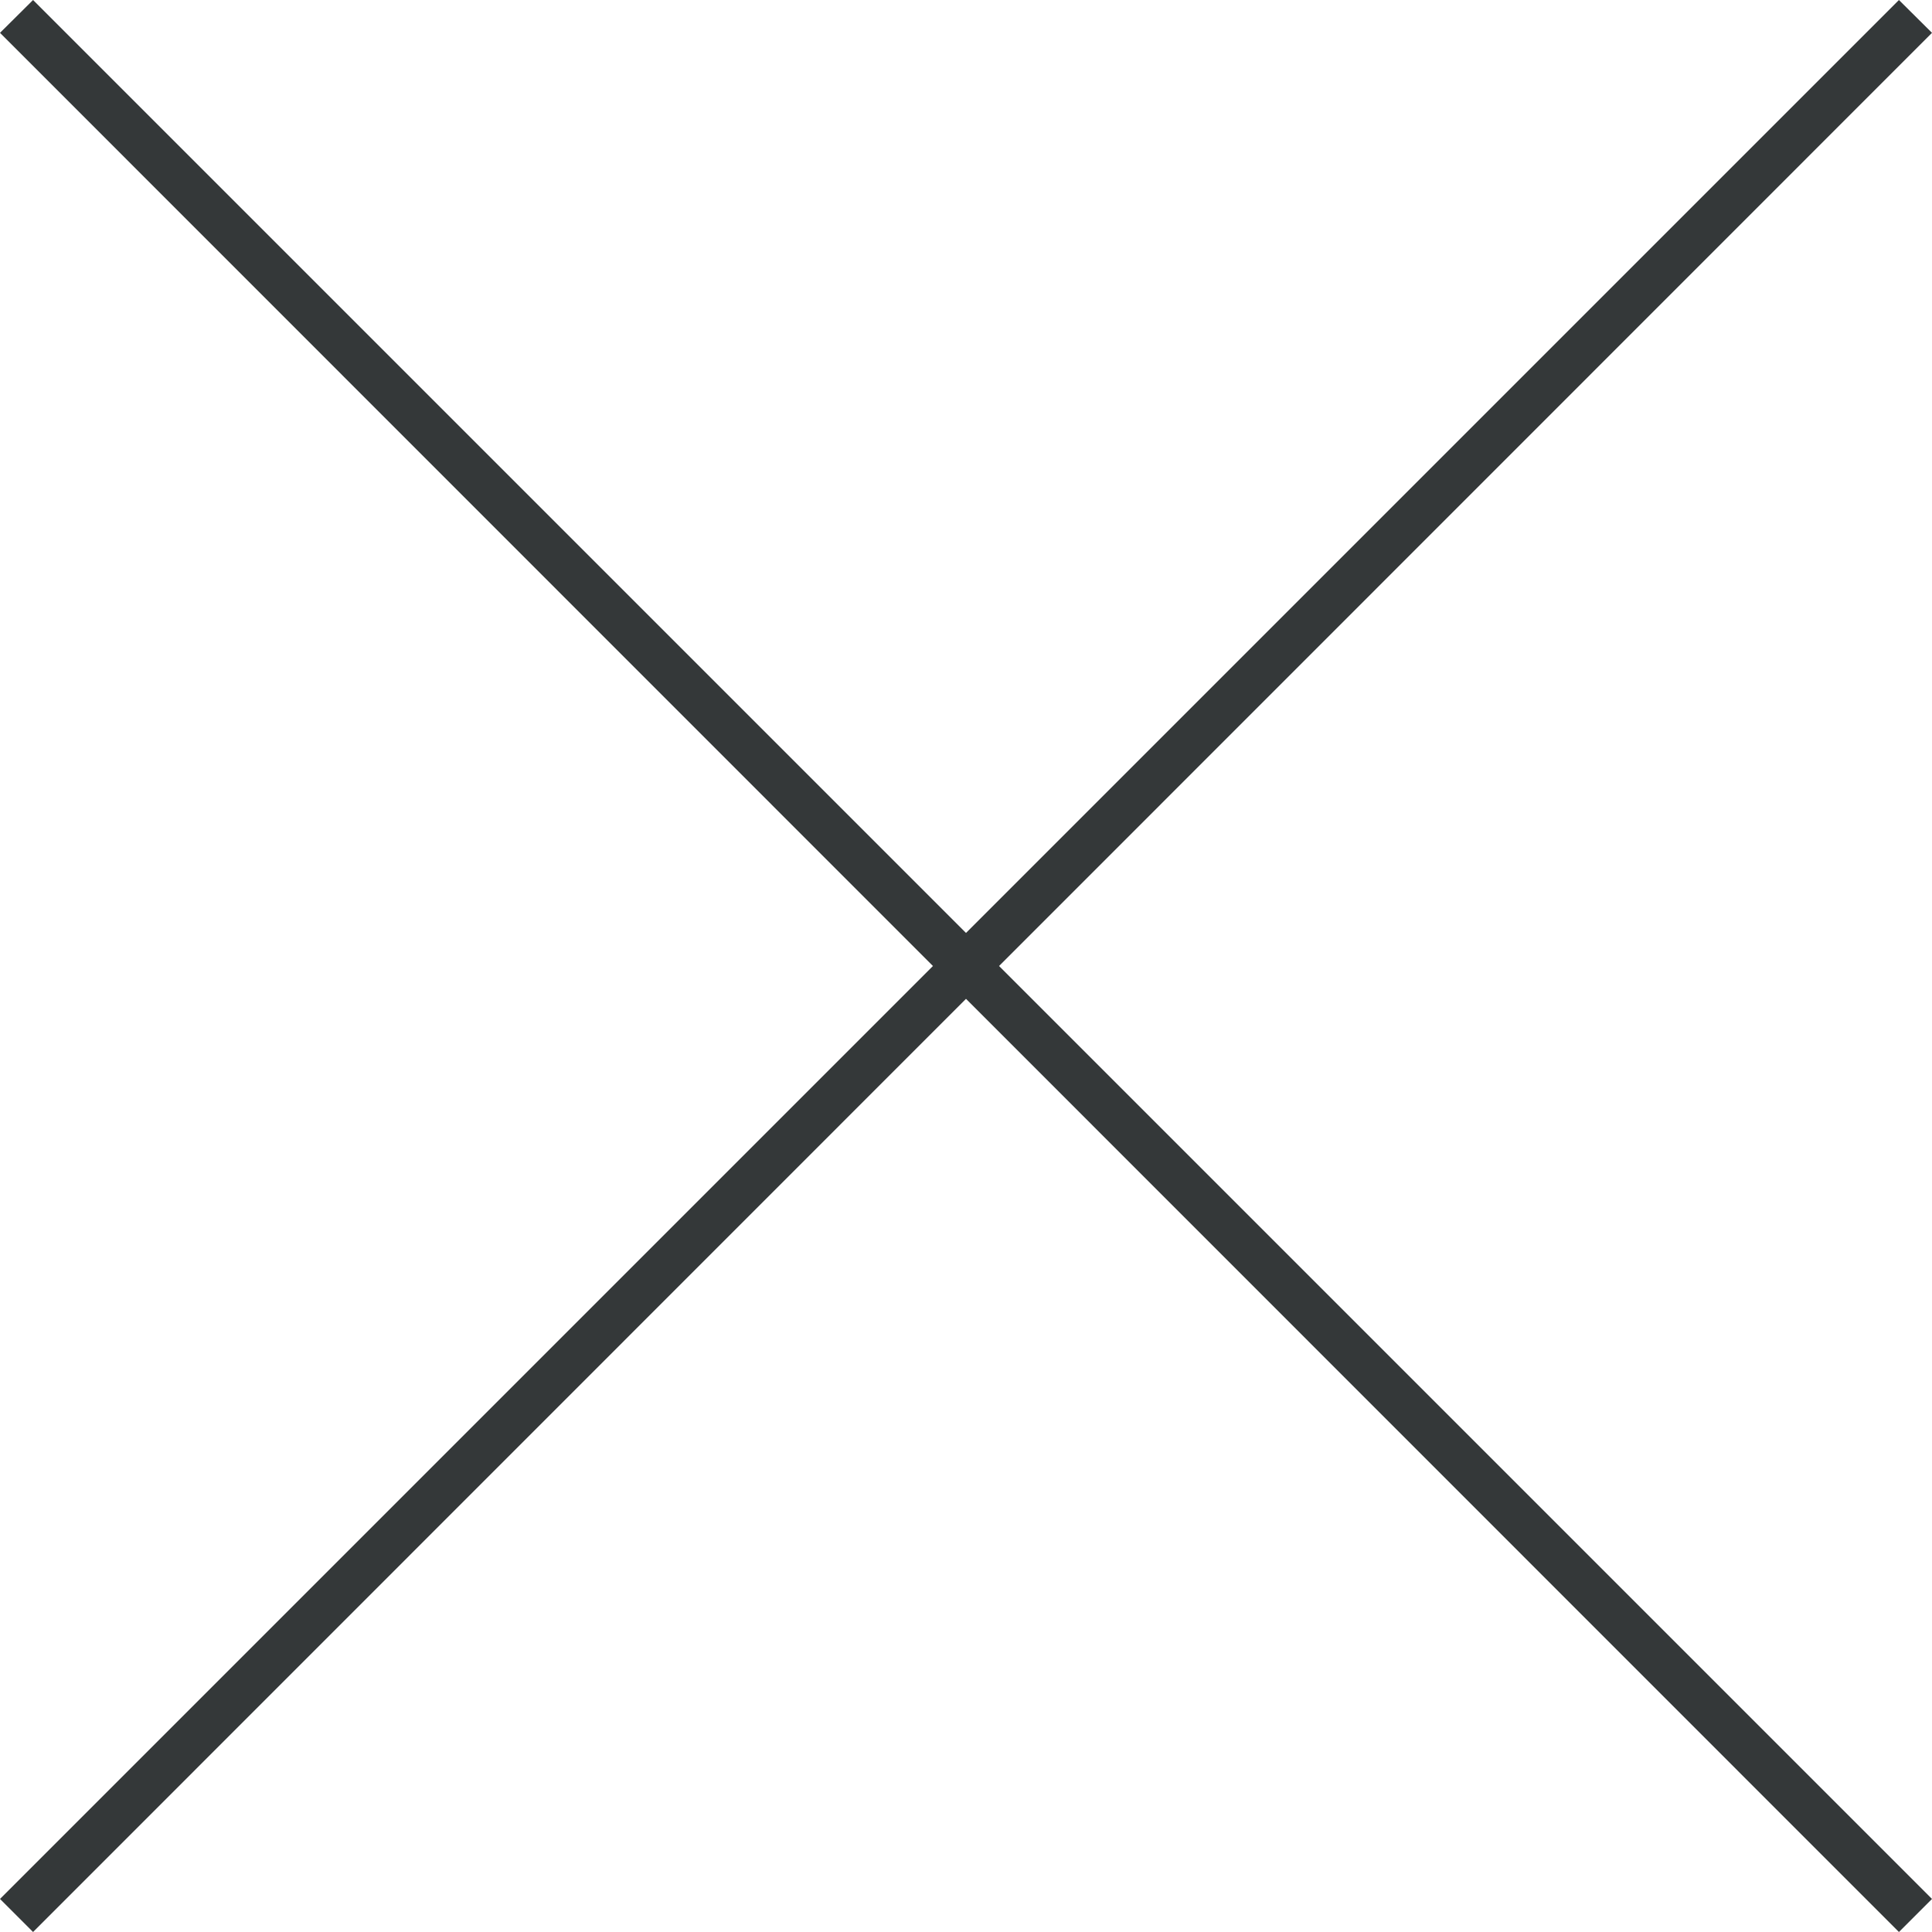 <svg
	xmlns="http://www.w3.org/2000/svg"
	xmlns:xlink="http://www.w3.org/1999/xlink"
	version="1.1"
	x="0px"
	y="0px"
	viewBox="1308.8 1356.67 86.48 86.48"
>
	<polygon
		fill="#343839"
		points="1393.8,1356.67 1352.04,1398.43 1310.28,1356.67 1308.8,1358.14 1350.56,1399.91 1308.8,1441.67 1310.28,1443.15 1352.04,1401.38 1393.8,1443.15 1395.28,1441.67 1353.52,1399.91 1395.28,1358.14"
	/>
</svg>